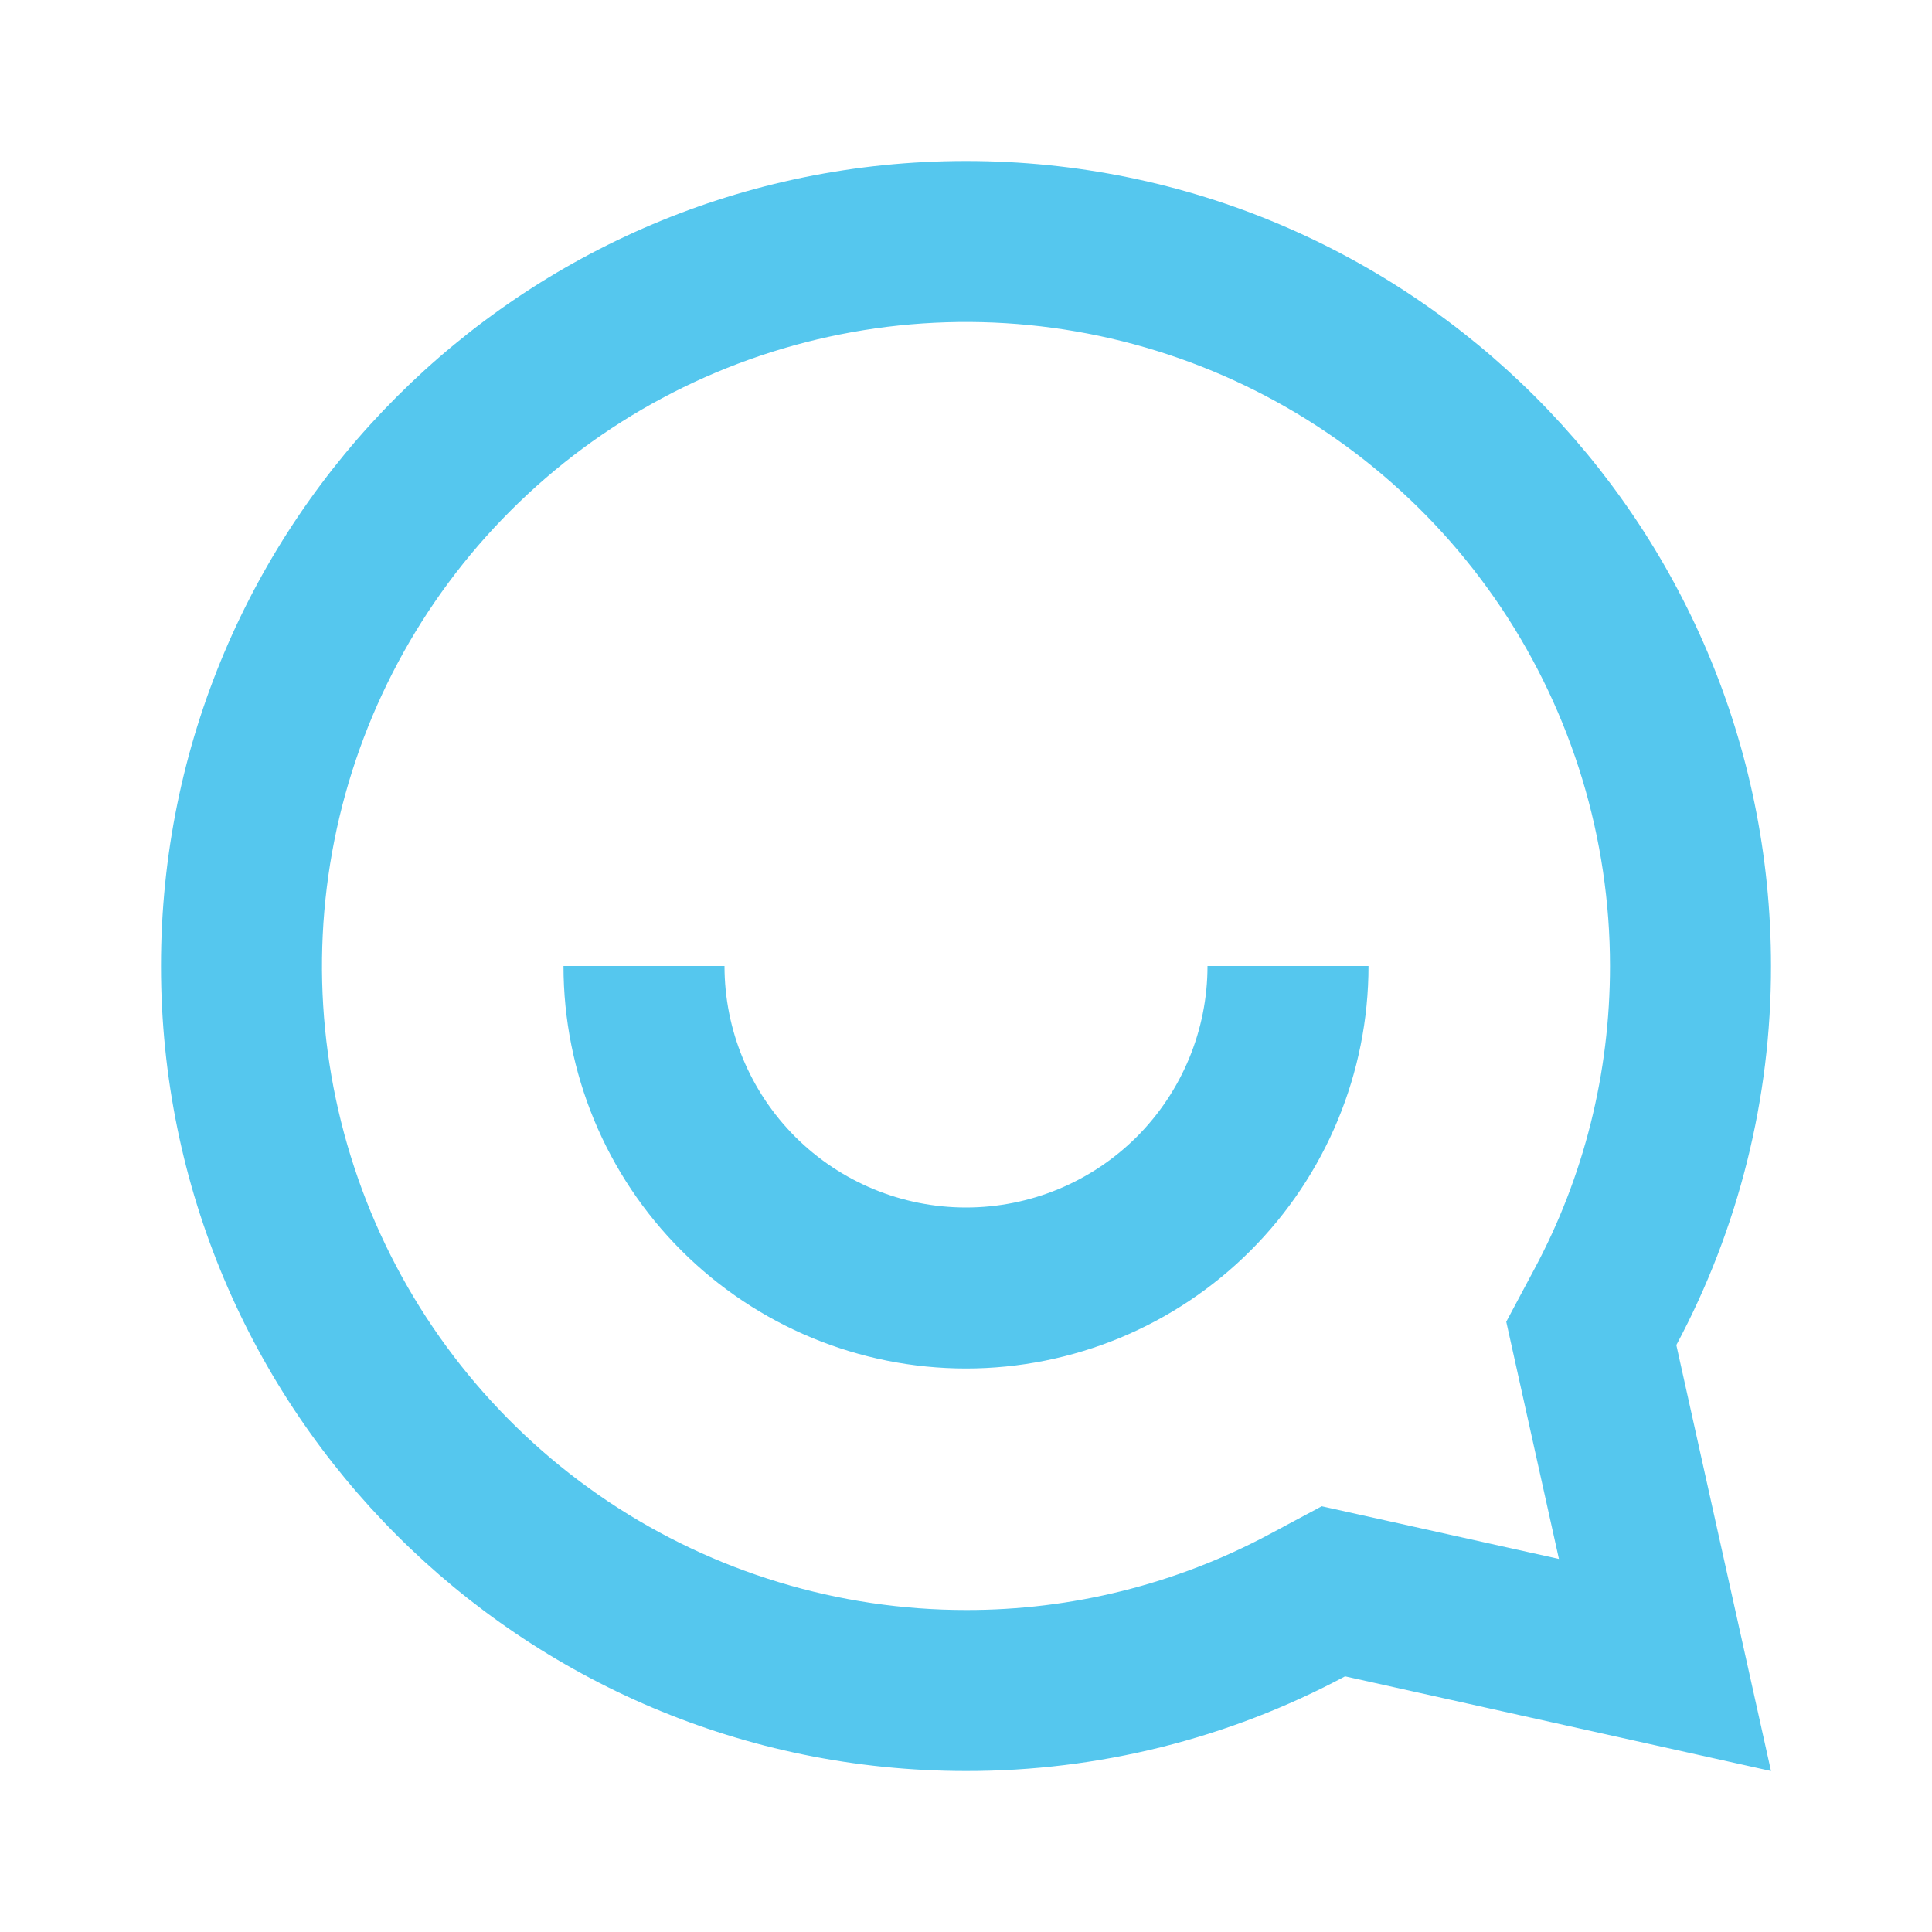 <svg width="30" height="30" viewBox="0 0 30 30" fill="none" xmlns="http://www.w3.org/2000/svg">
<g clip-path="url(#clip0_206_29138)">
<path d="M20.886 26.03L27.5 27.5L26.03 20.886C26.998 19.076 27.503 17.053 27.5 15C27.5 8.096 21.904 2.5 15 2.5C8.096 2.5 2.5 8.096 2.5 15C2.5 21.904 8.096 27.5 15 27.5C17.053 27.503 19.076 26.998 20.886 26.03ZM20.524 23.389L19.707 23.826C18.259 24.6 16.642 25.003 15 25C13.022 25 11.089 24.413 9.444 23.315C7.8 22.216 6.518 20.654 5.761 18.827C5.004 17 4.806 14.989 5.192 13.049C5.578 11.109 6.53 9.327 7.929 7.929C9.327 6.53 11.109 5.578 13.049 5.192C14.989 4.806 17 5.004 18.827 5.761C20.654 6.518 22.216 7.8 23.315 9.444C24.413 11.089 25 13.022 25 15C25 16.668 24.594 18.273 23.825 19.707L23.389 20.524L24.207 24.207L20.524 23.389ZM21.25 15H18.75C18.75 15.995 18.355 16.948 17.652 17.652C16.948 18.355 15.995 18.75 15 18.75C14.005 18.75 13.052 18.355 12.348 17.652C11.645 16.948 11.25 15.995 11.25 15H8.75C8.75 16.658 9.408 18.247 10.581 19.419C11.753 20.591 13.342 21.25 15 21.25C16.658 21.25 18.247 20.591 19.419 19.419C20.591 18.247 21.25 16.658 21.25 15Z" fill="#55C7EE"/>
</g>
<defs>
<clipPath id="clip0_206_29138">
<rect width="30" height="30" fill="white" transform="matrix(-1 0 0 1 30 0)"/>
</clipPath>
</defs>
</svg>
